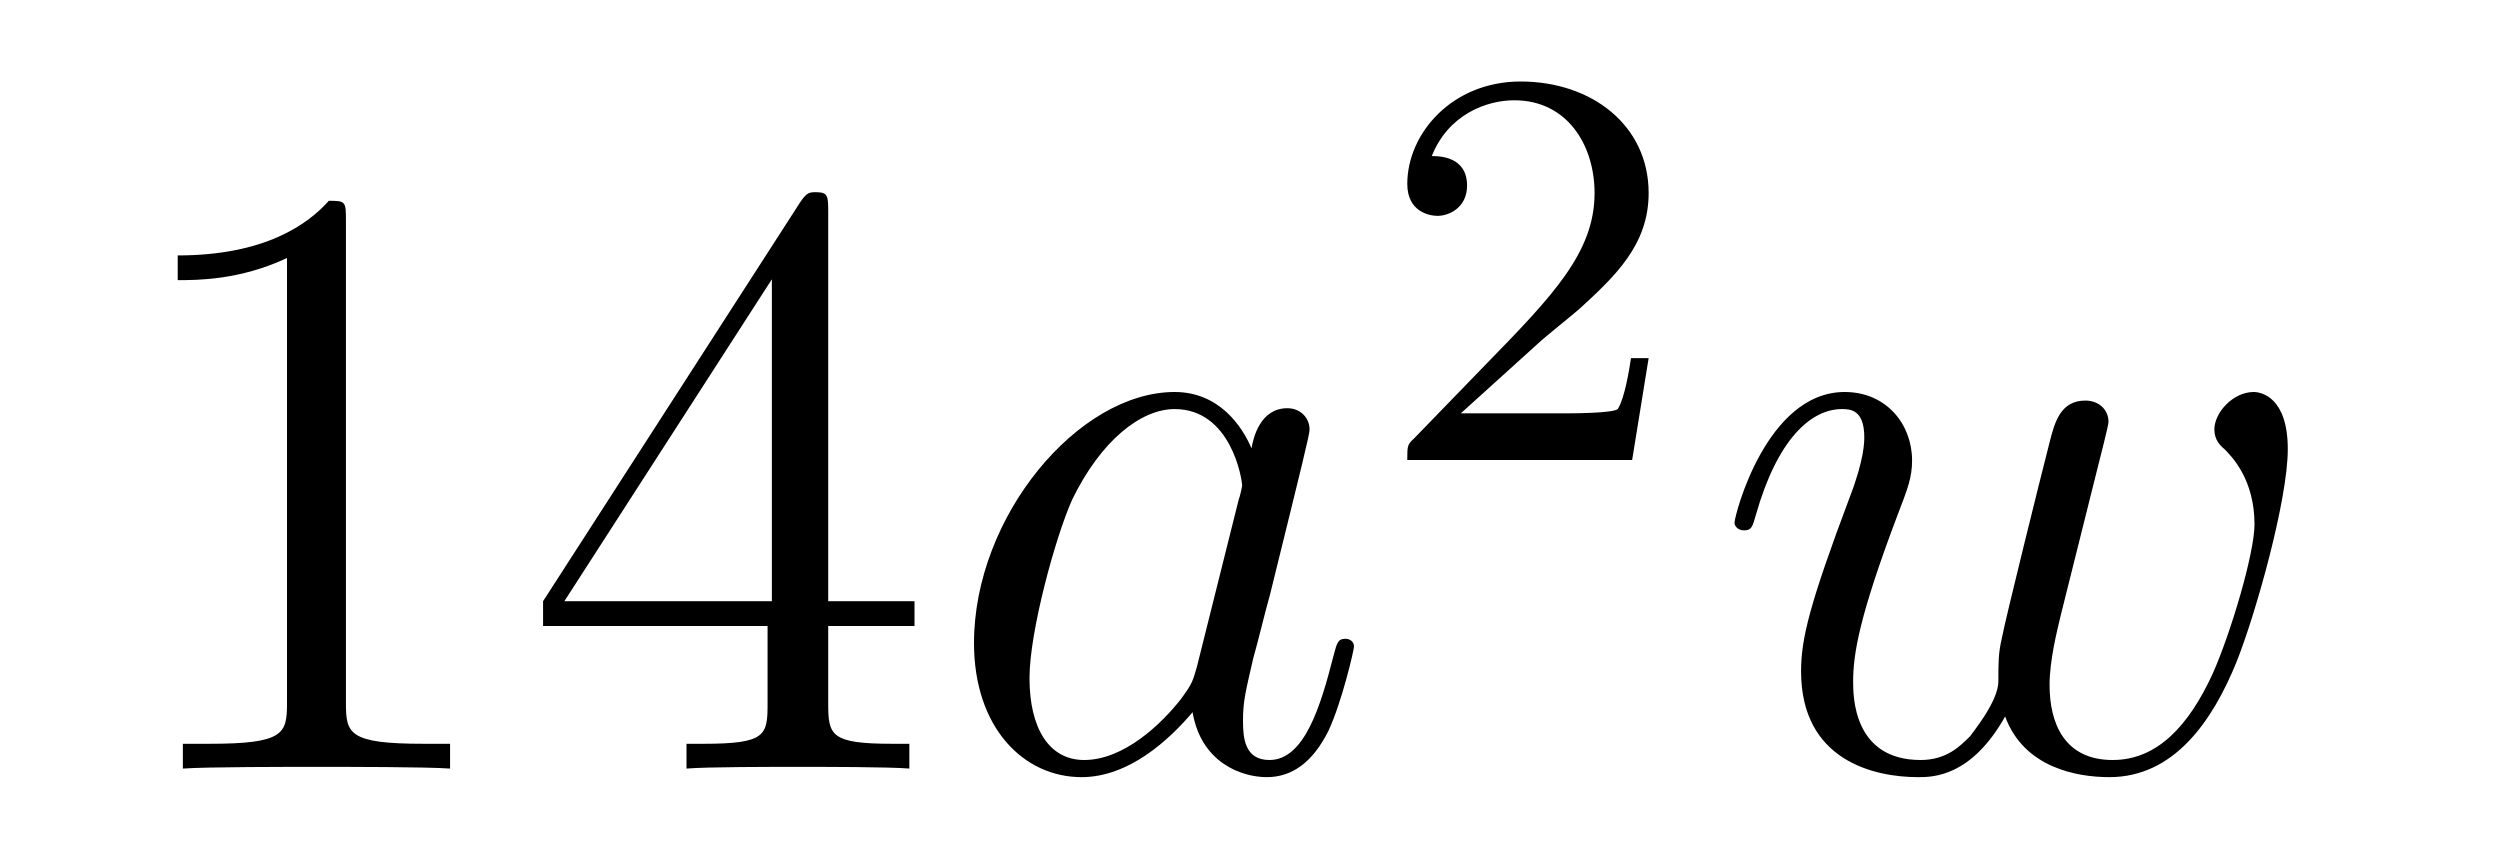 <?xml version='1.0'?>
<!-- This file was generated by dvisvgm 1.14.1 -->
<svg height='12pt' version='1.1' viewBox='0 -12 35 12' width='35pt' xmlns='http://www.w3.org/2000/svg' xmlns:xlink='http://www.w3.org/1999/xlink'>
<g id='page1'>
<g transform='matrix(1 0 0 1 -127 653)'>
<path d='M131.843 -661.902C131.843 -662.178 131.843 -662.189 131.604 -662.189C131.317 -661.867 130.719 -661.424 129.488 -661.424V-661.078C129.763 -661.078 130.36 -661.078 131.018 -661.388V-655.16C131.018 -654.73 130.982 -654.587 129.93 -654.587H129.56V-654.24C129.882 -654.264 131.042 -654.264 131.436 -654.264C131.831 -654.264 132.978 -654.264 133.301 -654.24V-654.587H132.931C131.879 -654.587 131.843 -654.73 131.843 -655.16V-661.902ZM138.595 -662.022C138.595 -662.249 138.595 -662.309 138.428 -662.309C138.332 -662.309 138.297 -662.309 138.201 -662.166L134.603 -656.583V-656.236H137.746V-655.148C137.746 -654.706 137.723 -654.587 136.85 -654.587H136.611V-654.24C136.886 -654.264 137.83 -654.264 138.165 -654.264C138.5 -654.264 139.456 -654.264 139.731 -654.24V-654.587H139.492C138.631 -654.587 138.595 -654.706 138.595 -655.148V-656.236H139.803V-656.583H138.595V-662.022ZM137.806 -661.09V-656.583H134.901L137.806 -661.09Z' fill-rule='evenodd'/>
<path d='M143.756 -655.662C143.696 -655.459 143.696 -655.435 143.529 -655.208C143.266 -654.873 142.74 -654.36 142.178 -654.36C141.688 -654.36 141.413 -654.802 141.413 -655.507C141.413 -656.165 141.783 -657.503 142.011 -658.006C142.417 -658.842 142.979 -659.273 143.445 -659.273C144.234 -659.273 144.39 -658.293 144.39 -658.197C144.39 -658.185 144.354 -658.029 144.342 -658.006L143.756 -655.662ZM144.521 -658.723C144.39 -659.033 144.067 -659.512 143.445 -659.512C142.094 -659.512 140.636 -657.767 140.636 -655.997C140.636 -654.814 141.329 -654.12 142.142 -654.12C142.8 -654.12 143.362 -654.634 143.696 -655.029C143.816 -654.324 144.378 -654.12 144.736 -654.12C145.095 -654.12 145.382 -654.336 145.597 -654.766C145.788 -655.173 145.956 -655.902 145.956 -655.949C145.956 -656.009 145.908 -656.057 145.836 -656.057C145.728 -656.057 145.717 -655.997 145.669 -655.818C145.489 -655.113 145.262 -654.36 144.772 -654.36C144.425 -654.36 144.402 -654.67 144.402 -654.909C144.402 -655.184 144.438 -655.316 144.545 -655.782C144.629 -656.081 144.688 -656.344 144.784 -656.691C145.226 -658.484 145.334 -658.914 145.334 -658.986C145.334 -659.153 145.203 -659.285 145.023 -659.285C144.641 -659.285 144.545 -658.866 144.521 -658.723Z' fill-rule='evenodd'/>
<path d='M148.527 -660.186C148.655 -660.305 148.989 -660.568 149.117 -660.68C149.611 -661.134 150.081 -661.572 150.081 -662.297C150.081 -663.245 149.284 -663.859 148.288 -663.859C147.332 -663.859 146.702 -663.134 146.702 -662.425C146.702 -662.034 147.013 -661.978 147.125 -661.978C147.292 -661.978 147.539 -662.098 147.539 -662.401C147.539 -662.815 147.141 -662.815 147.045 -662.815C147.276 -663.397 147.81 -663.596 148.2 -663.596C148.942 -663.596 149.324 -662.967 149.324 -662.297C149.324 -661.468 148.742 -660.863 147.802 -659.899L146.798 -658.863C146.702 -658.775 146.702 -658.759 146.702 -658.56H149.85L150.081 -659.986H149.834C149.81 -659.827 149.746 -659.428 149.651 -659.277C149.603 -659.213 148.997 -659.213 148.87 -659.213H147.451L148.527 -660.186Z' fill-rule='evenodd'/>
<path d='M155.072 -654.969C155.335 -654.252 156.076 -654.12 156.531 -654.12C157.439 -654.12 157.977 -654.909 158.312 -655.734C158.587 -656.427 159.029 -658.006 159.029 -658.711C159.029 -659.44 158.658 -659.512 158.551 -659.512C158.264 -659.512 158.001 -659.225 158.001 -658.986C158.001 -658.842 158.085 -658.759 158.144 -658.711C158.252 -658.603 158.563 -658.281 158.563 -657.659C158.563 -657.252 158.228 -656.129 157.977 -655.567C157.642 -654.838 157.2 -654.36 156.578 -654.36C155.909 -654.36 155.694 -654.862 155.694 -655.412C155.694 -655.758 155.801 -656.177 155.849 -656.38L156.351 -658.388C156.411 -658.627 156.519 -659.046 156.519 -659.093C156.519 -659.273 156.375 -659.392 156.196 -659.392C155.849 -659.392 155.766 -659.093 155.694 -658.807C155.574 -658.34 155.072 -656.32 155.024 -656.057C154.977 -655.854 154.977 -655.722 154.977 -655.459C154.977 -655.173 154.594 -654.718 154.582 -654.694C154.451 -654.563 154.259 -654.36 153.889 -654.36C152.944 -654.36 152.944 -655.256 152.944 -655.459C152.944 -655.842 153.028 -656.368 153.566 -657.79C153.709 -658.161 153.769 -658.316 153.769 -658.555C153.769 -659.058 153.411 -659.512 152.825 -659.512C151.725 -659.512 151.283 -657.778 151.283 -657.683C151.283 -657.635 151.331 -657.575 151.414 -657.575C151.522 -657.575 151.534 -657.623 151.582 -657.79C151.88 -658.842 152.347 -659.273 152.789 -659.273C152.908 -659.273 153.1 -659.261 153.1 -658.878C153.1 -658.818 153.1 -658.567 152.897 -658.041C152.335 -656.547 152.215 -656.057 152.215 -655.603C152.215 -654.348 153.243 -654.12 153.853 -654.12C154.056 -654.12 154.594 -654.12 155.072 -654.969Z' fill-rule='evenodd'/>
</g>
</g>
</svg>
